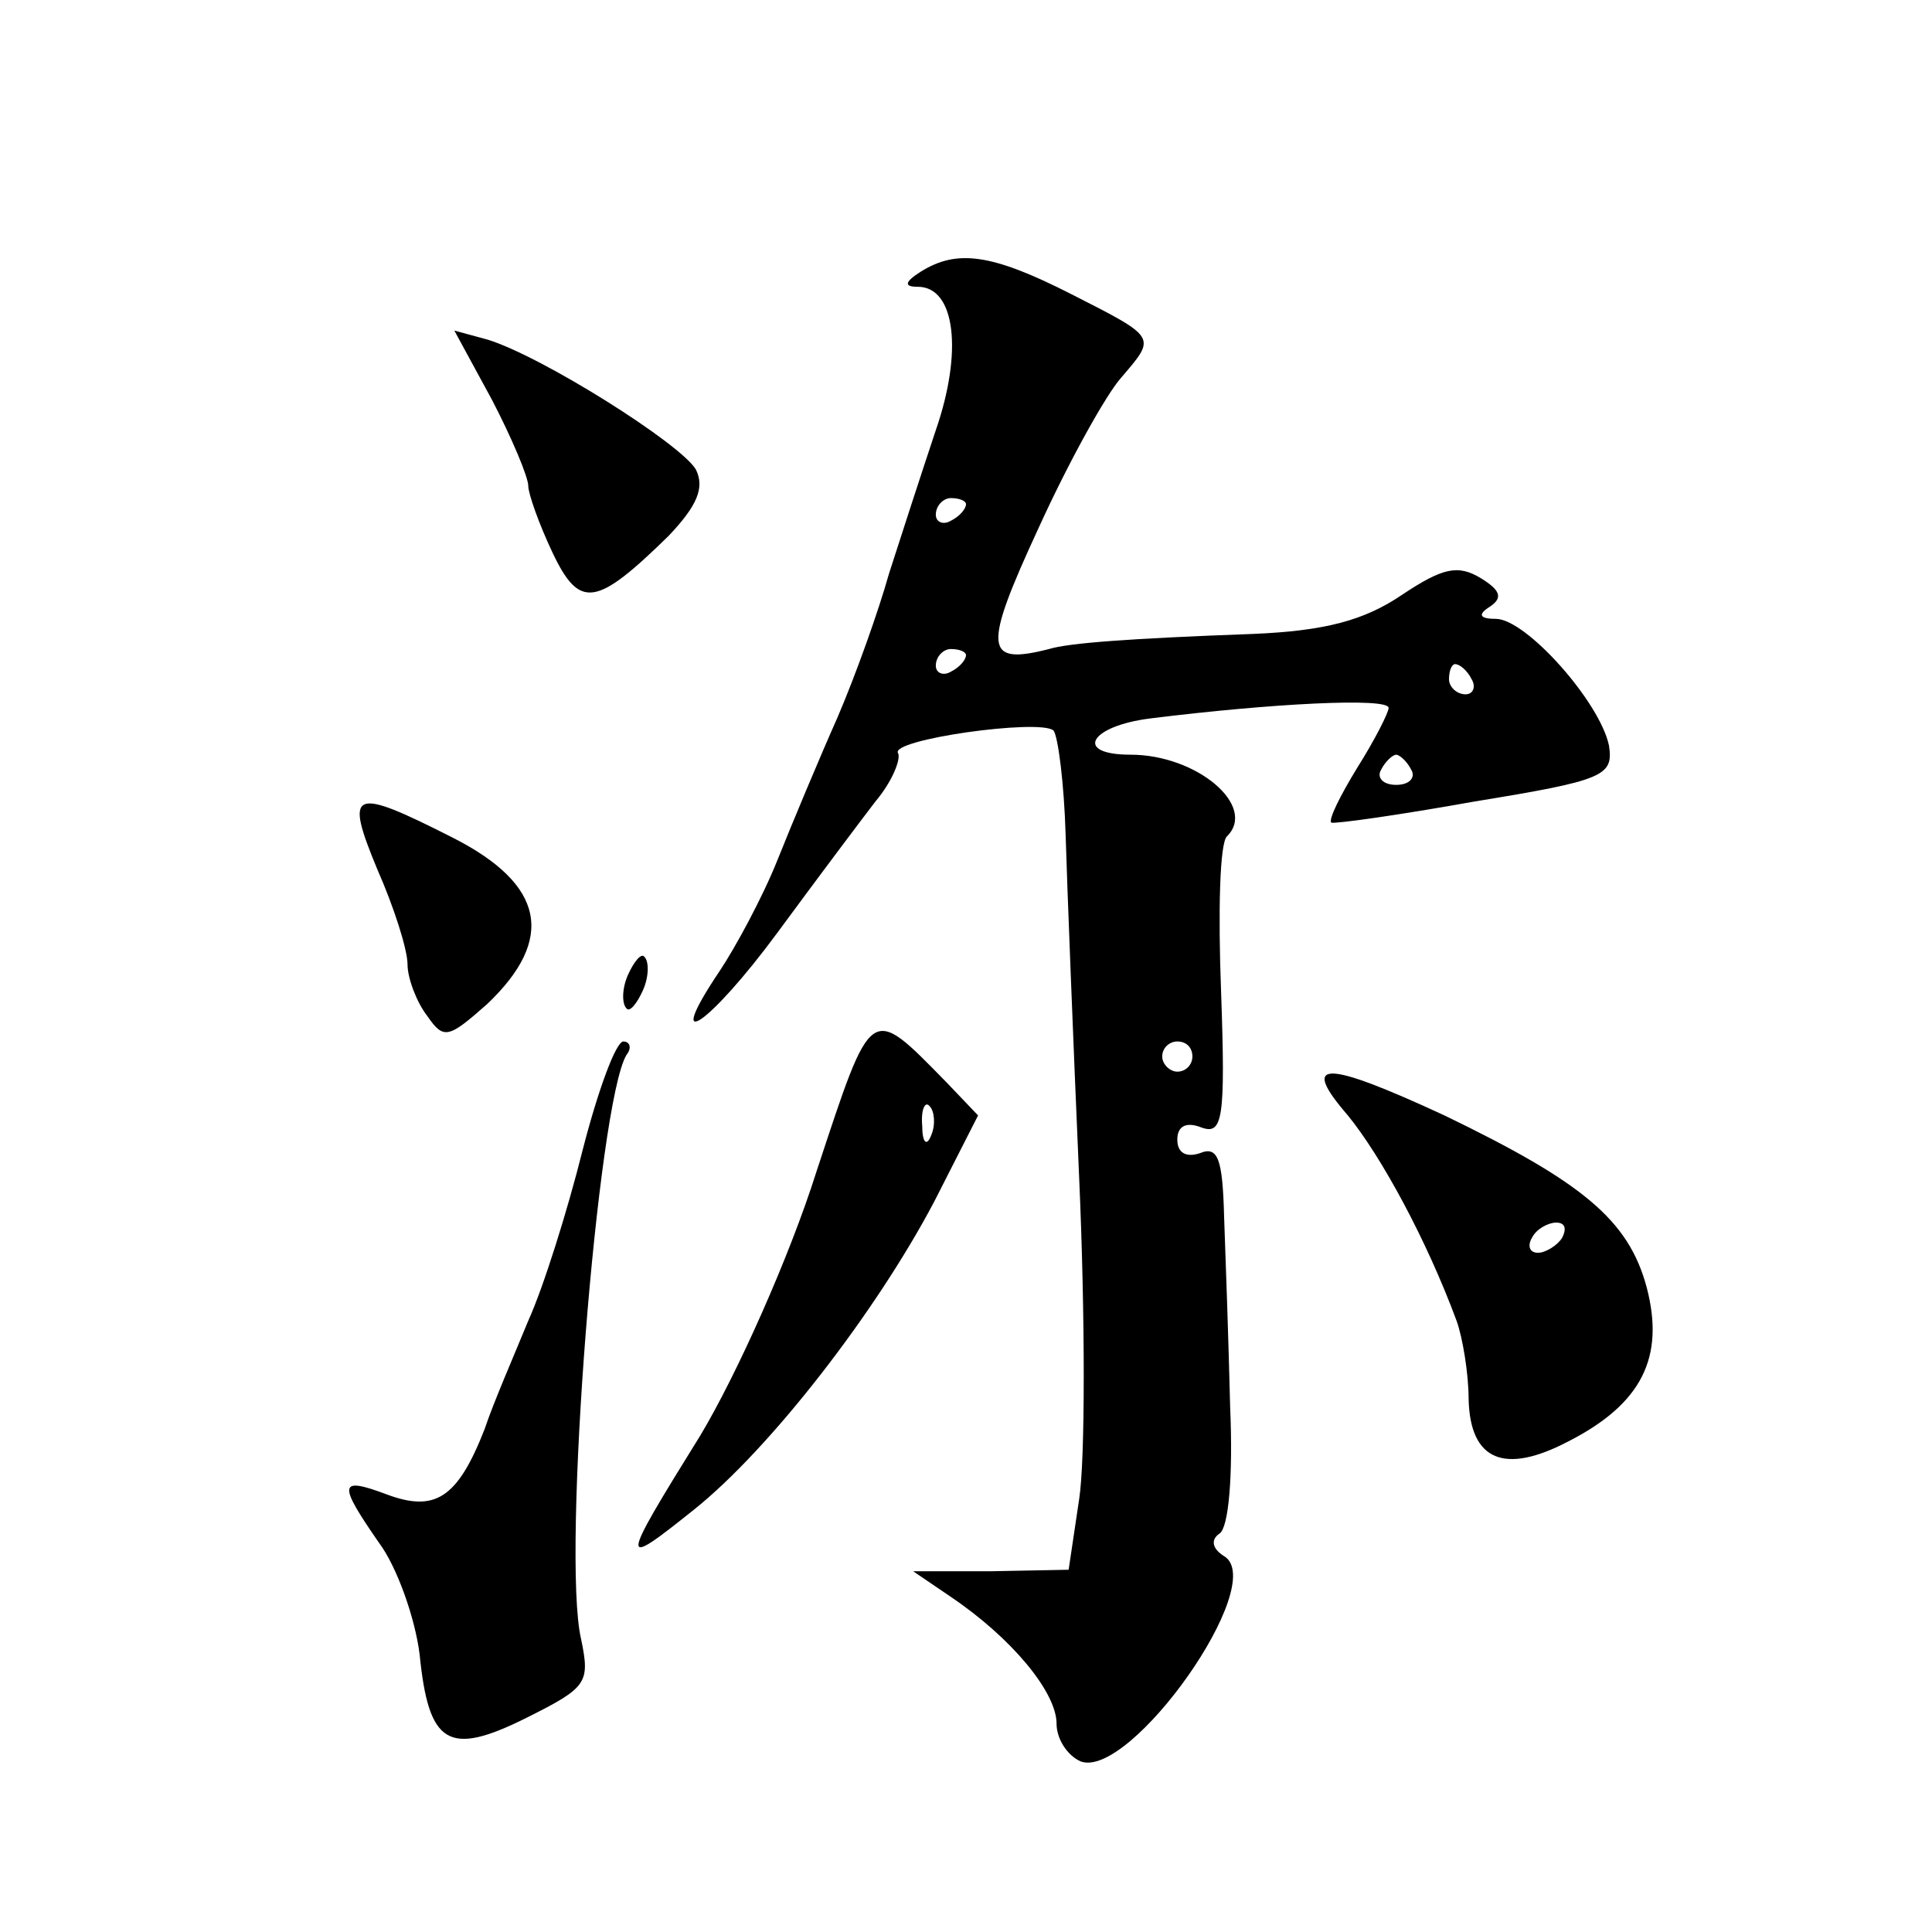 <?xml version="1.0" standalone="no"?>
<!DOCTYPE svg PUBLIC "-//W3C//DTD SVG 20010904//EN"
 "http://www.w3.org/TR/2001/REC-SVG-20010904/DTD/svg10.dtd">
<svg version="1.0" xmlns="http://www.w3.org/2000/svg"
 width="128pt" height="128pt" viewBox="0 0 128 128"
 preserveAspectRatio="xMidYMid meet">
<g transform="translate(0,128) scale(0.1,-0.1)"
fill="#0" stroke="none">
<path d="M610 1100 c-11 -7 -11 -10 -2 -10 25 0 30 -43 12 -95 -9 -27 -23 -70 -31
-95 -7 -25 -22 -67 -34 -95 -12 -27 -30 -70 -40 -95 -10 -25 -28 -58 -38 -73 -39
-58 -7 -36 38 25 25 34 55 74 65 87 11 13 17 28 15 32 -6 9 94 23 103 15 3 -4 7
-35 8 -69 1 -34 5 -136 9 -228 4 -91 4 -186 0 -212 l-7 -47 -52 -1 -51 0 25 -17
c40 -27 70 -63 70 -84 0 -10 7 -21 16 -25 33 -12 125 118 95 136 -8 5 -9 11 -3
15 6 4 9 38 7 84 -1 42 -3 99 -4 126 -1 38 -4 47 -16 42 -9 -3 -15 0 -15 9 0 9
6 12 16 8 14 -5 16 5 13 90 -2 52 -1 99 4 103 20 20 -20 54 -64 54 -38 0 -27 19
13 24 80 10 158 14 158 7 0 -3 -9 -21 -21 -40 -11 -18 -19 -34 -17 -36 2 -1 45
5 95 14 86 14 92 17 89 37 -6 29 -55 84 -75 84 -11 0 -12 3 -4 8 9 6 7 11 -6 19
-15 9 -25 7 -52 -11 -25 -17 -51 -24 -99 -26 -82 -3 -122 -6 -135 -10 -43 -11 -44
0 -7 80 20 44 45 89 55 100 23 27 24 26 -33 55 -53 27 -76 30 -100 15z m30 -154
c0 -3 -4 -8 -10 -11 -5 -3 -10 -1 -10 4 0 6 5 11 10 11 6 0 10 -2 10 -4z m0 -100
c0 -3 -4 -8 -10 -11 -5 -3 -10 -1 -10 4 0 6 5 11 10 11 6 0 10 -2 10 -4z m335 -16
c3 -5 1 -10 -4 -10 -6 0 -11 5 -11 10 0 6 2 10 4 10 3 0 8 -4 11 -10z m-40 -60
c3 -5 -1 -10 -10 -10 -9 0 -13 5 -10 10 3 6 8 10 10 10 2 0 7 -4 10 -10z m-145
-190 c0 -5 -4 -10 -10 -10 -5 0 -10 5 -10 10 0 6 5 10 10 10 6 0 10 -4 10 -10z
M326 1015 c13 -25 24 -51 24 -57 0 -5 7 -25 16 -44 18 -38 29 -36 77 11 19 20 24
32 18 44 -10 17 -102 75 -138 86 l-22 6 25 -46z M250 704 c11 -25 20 -53 20 -63
0 -9 6 -25 13 -34 11 -16 14 -15 40 8 45 43 38 79 -23 110 -67 34 -72 32 -50 -21z
M416 634 c-4 -9 -4 -19 -1 -22 2 -3 7 3 11 12 4 9 4 19 1 22 -2 3 -7 -3 -11 -12z
M541 504 c-18 -57 -53 -135 -77 -175 -54 -87 -54 -89 -4 -49 50 40 120 130 159
204 l29 57 -21 22 c-51 52 -49 53 -86 -59z m76 24 c-3 -8 -6 -5 -6 6 -1 11 2 17
5 13 3 -3 4 -12 1 -19z M386 518 c-10 -40 -26 -91 -36 -113 -9 -22 -23 -54 -29
-72 -18 -46 -33 -55 -65 -43 -32 12 -32 7 -5 -32 12 -16 24 -50 27 -74 6 -60 19
-68 71 -42 40 20 42 23 36 52 -13 55 11 355 30 387 4 5 2 9 -2 9 -5 0 -17 -33 -27
-72z M893 541 c22 -27 52 -82 72 -136 4 -11 8 -35 8 -52 1 -41 24 -50 66 -28 49
25 64 56 52 102 -12 45 -43 70 -134 114 -80 37 -96 37 -64 0z m142 -81 c-3 -5 -11
-10 -16 -10 -6 0 -7 5 -4 10 3 6 11 10 16 10 6 0 7 -4 4 -10z"/>
</g>
</svg>

